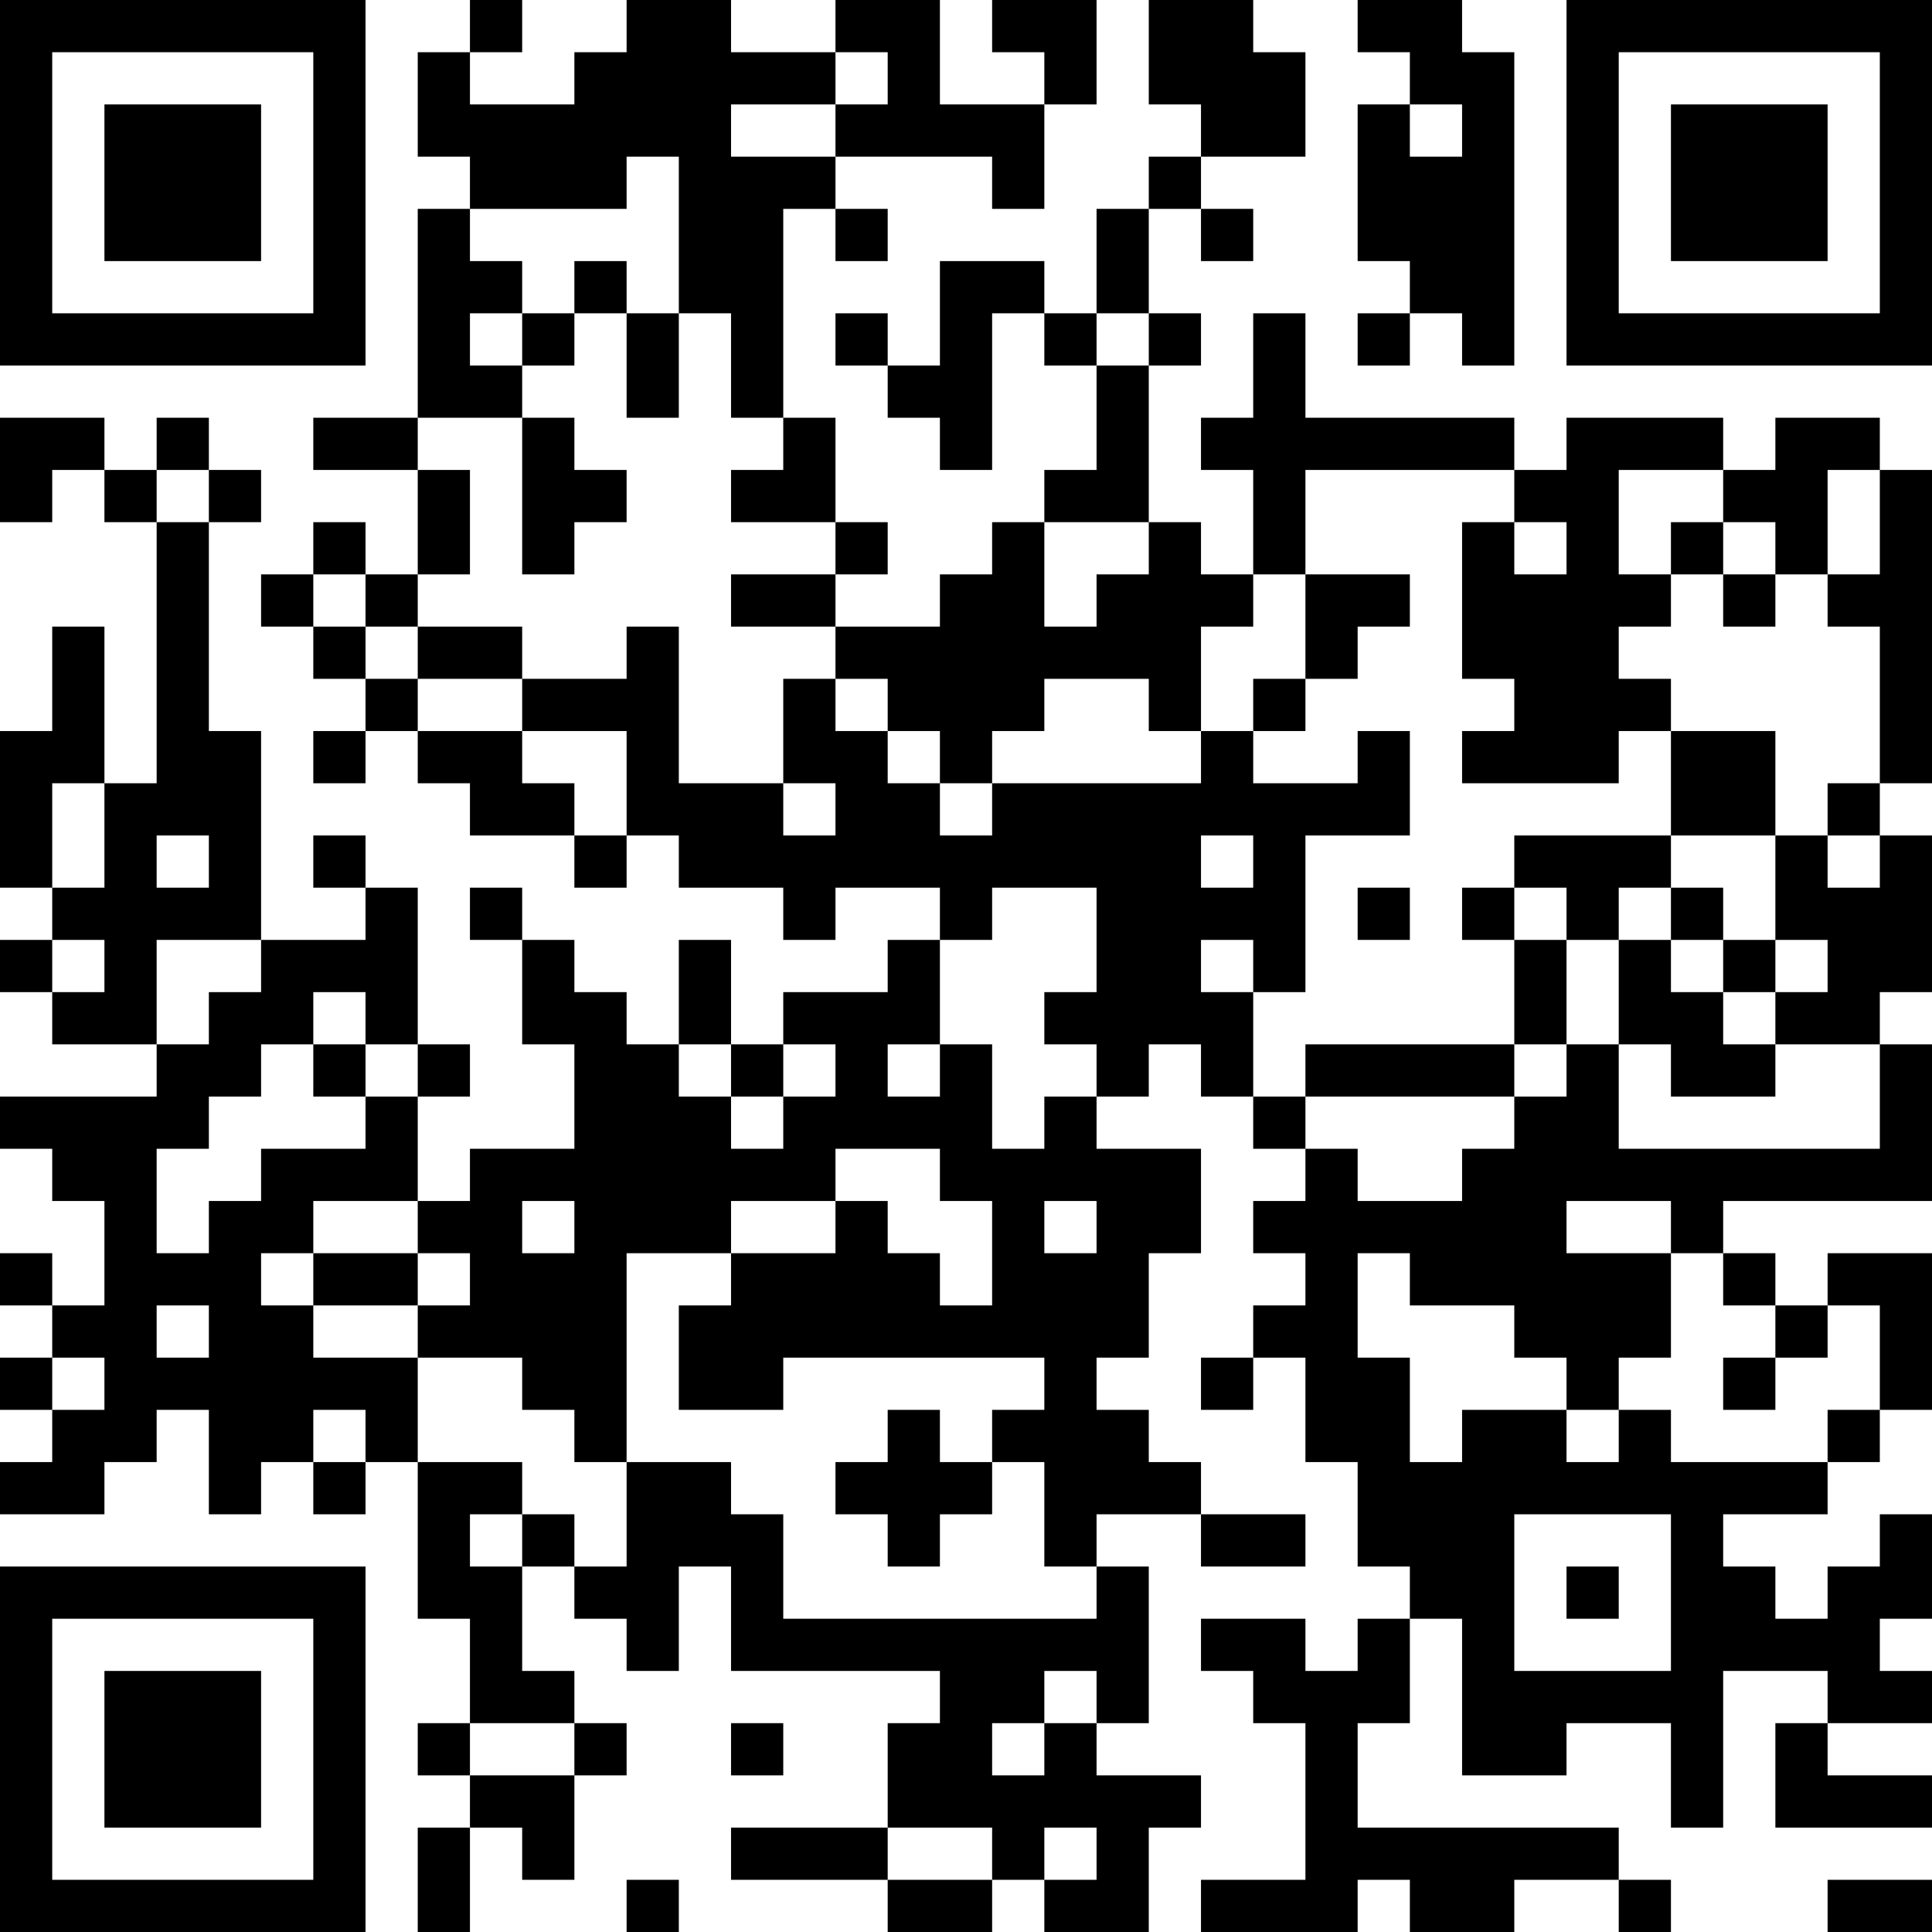 <?xml version="1.0" encoding="UTF-8"?>
<svg xmlns="http://www.w3.org/2000/svg" version="1.1" width="400" height="400" viewBox="0 0 400 400"><rect x="0" y="0" width="400" height="400" fill="#ffffff"/><g transform="scale(10.811)"><g transform="translate(0,0)"><path fill-rule="evenodd" d="M9 0L9 1L8 1L8 3L9 3L9 4L8 4L8 8L6 8L6 9L8 9L8 11L7 11L7 10L6 10L6 11L5 11L5 12L6 12L6 13L7 13L7 14L6 14L6 15L7 15L7 14L8 14L8 15L9 15L9 16L11 16L11 17L12 17L12 16L13 16L13 17L15 17L15 18L16 18L16 17L18 17L18 18L17 18L17 19L15 19L15 20L14 20L14 18L13 18L13 20L12 20L12 19L11 19L11 18L10 18L10 17L9 17L9 18L10 18L10 20L11 20L11 22L9 22L9 23L8 23L8 21L9 21L9 20L8 20L8 17L7 17L7 16L6 16L6 17L7 17L7 18L5 18L5 14L4 14L4 10L5 10L5 9L4 9L4 8L3 8L3 9L2 9L2 8L0 8L0 10L1 10L1 9L2 9L2 10L3 10L3 15L2 15L2 12L1 12L1 14L0 14L0 17L1 17L1 18L0 18L0 19L1 19L1 20L3 20L3 21L0 21L0 22L1 22L1 23L2 23L2 25L1 25L1 24L0 24L0 25L1 25L1 26L0 26L0 27L1 27L1 28L0 28L0 29L2 29L2 28L3 28L3 27L4 27L4 29L5 29L5 28L6 28L6 29L7 29L7 28L8 28L8 31L9 31L9 33L8 33L8 34L9 34L9 35L8 35L8 37L9 37L9 35L10 35L10 36L11 36L11 34L12 34L12 33L11 33L11 32L10 32L10 30L11 30L11 31L12 31L12 32L13 32L13 30L14 30L14 32L18 32L18 33L17 33L17 35L14 35L14 36L17 36L17 37L19 37L19 36L20 36L20 37L22 37L22 35L23 35L23 34L21 34L21 33L22 33L22 30L21 30L21 29L23 29L23 30L25 30L25 29L23 29L23 28L22 28L22 27L21 27L21 26L22 26L22 24L23 24L23 22L21 22L21 21L22 21L22 20L23 20L23 21L24 21L24 22L25 22L25 23L24 23L24 24L25 24L25 25L24 25L24 26L23 26L23 27L24 27L24 26L25 26L25 28L26 28L26 30L27 30L27 31L26 31L26 32L25 32L25 31L23 31L23 32L24 32L24 33L25 33L25 36L23 36L23 37L26 37L26 36L27 36L27 37L29 37L29 36L31 36L31 37L32 37L32 36L31 36L31 35L26 35L26 33L27 33L27 31L28 31L28 34L30 34L30 33L32 33L32 35L33 35L33 32L35 32L35 33L34 33L34 35L37 35L37 34L35 34L35 33L37 33L37 32L36 32L36 31L37 31L37 29L36 29L36 30L35 30L35 31L34 31L34 30L33 30L33 29L35 29L35 28L36 28L36 27L37 27L37 24L35 24L35 25L34 25L34 24L33 24L33 23L37 23L37 20L36 20L36 19L37 19L37 16L36 16L36 15L37 15L37 9L36 9L36 8L34 8L34 9L33 9L33 8L30 8L30 9L29 9L29 8L25 8L25 6L24 6L24 8L23 8L23 9L24 9L24 11L23 11L23 10L22 10L22 7L23 7L23 6L22 6L22 4L23 4L23 5L24 5L24 4L23 4L23 3L25 3L25 1L24 1L24 0L22 0L22 2L23 2L23 3L22 3L22 4L21 4L21 6L20 6L20 5L18 5L18 7L17 7L17 6L16 6L16 7L17 7L17 8L18 8L18 9L19 9L19 6L20 6L20 7L21 7L21 9L20 9L20 10L19 10L19 11L18 11L18 12L16 12L16 11L17 11L17 10L16 10L16 8L15 8L15 4L16 4L16 5L17 5L17 4L16 4L16 3L19 3L19 4L20 4L20 2L21 2L21 0L19 0L19 1L20 1L20 2L18 2L18 0L16 0L16 1L14 1L14 0L12 0L12 1L11 1L11 2L9 2L9 1L10 1L10 0ZM26 0L26 1L27 1L27 2L26 2L26 5L27 5L27 6L26 6L26 7L27 7L27 6L28 6L28 7L29 7L29 1L28 1L28 0ZM16 1L16 2L14 2L14 3L16 3L16 2L17 2L17 1ZM27 2L27 3L28 3L28 2ZM12 3L12 4L9 4L9 5L10 5L10 6L9 6L9 7L10 7L10 8L8 8L8 9L9 9L9 11L8 11L8 12L7 12L7 11L6 11L6 12L7 12L7 13L8 13L8 14L10 14L10 15L11 15L11 16L12 16L12 14L10 14L10 13L12 13L12 12L13 12L13 15L15 15L15 16L16 16L16 15L15 15L15 13L16 13L16 14L17 14L17 15L18 15L18 16L19 16L19 15L23 15L23 14L24 14L24 15L26 15L26 14L27 14L27 16L25 16L25 19L24 19L24 18L23 18L23 19L24 19L24 21L25 21L25 22L26 22L26 23L28 23L28 22L29 22L29 21L30 21L30 20L31 20L31 22L36 22L36 20L34 20L34 19L35 19L35 18L34 18L34 16L35 16L35 17L36 17L36 16L35 16L35 15L36 15L36 12L35 12L35 11L36 11L36 9L35 9L35 11L34 11L34 10L33 10L33 9L31 9L31 11L32 11L32 12L31 12L31 13L32 13L32 14L31 14L31 15L28 15L28 14L29 14L29 13L28 13L28 10L29 10L29 11L30 11L30 10L29 10L29 9L25 9L25 11L24 11L24 12L23 12L23 14L22 14L22 13L20 13L20 14L19 14L19 15L18 15L18 14L17 14L17 13L16 13L16 12L14 12L14 11L16 11L16 10L14 10L14 9L15 9L15 8L14 8L14 6L13 6L13 3ZM11 5L11 6L10 6L10 7L11 7L11 6L12 6L12 8L13 8L13 6L12 6L12 5ZM21 6L21 7L22 7L22 6ZM10 8L10 11L11 11L11 10L12 10L12 9L11 9L11 8ZM3 9L3 10L4 10L4 9ZM20 10L20 12L21 12L21 11L22 11L22 10ZM32 10L32 11L33 11L33 12L34 12L34 11L33 11L33 10ZM25 11L25 13L24 13L24 14L25 14L25 13L26 13L26 12L27 12L27 11ZM8 12L8 13L10 13L10 12ZM32 14L32 16L29 16L29 17L28 17L28 18L29 18L29 20L25 20L25 21L29 21L29 20L30 20L30 18L31 18L31 20L32 20L32 21L34 21L34 20L33 20L33 19L34 19L34 18L33 18L33 17L32 17L32 16L34 16L34 14ZM1 15L1 17L2 17L2 15ZM3 16L3 17L4 17L4 16ZM23 16L23 17L24 17L24 16ZM19 17L19 18L18 18L18 20L17 20L17 21L18 21L18 20L19 20L19 22L20 22L20 21L21 21L21 20L20 20L20 19L21 19L21 17ZM26 17L26 18L27 18L27 17ZM29 17L29 18L30 18L30 17ZM31 17L31 18L32 18L32 19L33 19L33 18L32 18L32 17ZM1 18L1 19L2 19L2 18ZM3 18L3 20L4 20L4 19L5 19L5 18ZM6 19L6 20L5 20L5 21L4 21L4 22L3 22L3 24L4 24L4 23L5 23L5 22L7 22L7 21L8 21L8 20L7 20L7 19ZM6 20L6 21L7 21L7 20ZM13 20L13 21L14 21L14 22L15 22L15 21L16 21L16 20L15 20L15 21L14 21L14 20ZM16 22L16 23L14 23L14 24L12 24L12 28L11 28L11 27L10 27L10 26L8 26L8 25L9 25L9 24L8 24L8 23L6 23L6 24L5 24L5 25L6 25L6 26L8 26L8 28L10 28L10 29L9 29L9 30L10 30L10 29L11 29L11 30L12 30L12 28L14 28L14 29L15 29L15 31L21 31L21 30L20 30L20 28L19 28L19 27L20 27L20 26L15 26L15 27L13 27L13 25L14 25L14 24L16 24L16 23L17 23L17 24L18 24L18 25L19 25L19 23L18 23L18 22ZM10 23L10 24L11 24L11 23ZM20 23L20 24L21 24L21 23ZM30 23L30 24L32 24L32 26L31 26L31 27L30 27L30 26L29 26L29 25L27 25L27 24L26 24L26 26L27 26L27 28L28 28L28 27L30 27L30 28L31 28L31 27L32 27L32 28L35 28L35 27L36 27L36 25L35 25L35 26L34 26L34 25L33 25L33 24L32 24L32 23ZM6 24L6 25L8 25L8 24ZM3 25L3 26L4 26L4 25ZM1 26L1 27L2 27L2 26ZM33 26L33 27L34 27L34 26ZM6 27L6 28L7 28L7 27ZM17 27L17 28L16 28L16 29L17 29L17 30L18 30L18 29L19 29L19 28L18 28L18 27ZM29 29L29 32L32 32L32 29ZM30 30L30 31L31 31L31 30ZM20 32L20 33L19 33L19 34L20 34L20 33L21 33L21 32ZM9 33L9 34L11 34L11 33ZM14 33L14 34L15 34L15 33ZM17 35L17 36L19 36L19 35ZM20 35L20 36L21 36L21 35ZM12 36L12 37L13 37L13 36ZM35 36L35 37L37 37L37 36ZM0 0L0 7L7 7L7 0ZM1 1L1 6L6 6L6 1ZM2 2L2 5L5 5L5 2ZM30 0L30 7L37 7L37 0ZM31 1L31 6L36 6L36 1ZM32 2L32 5L35 5L35 2ZM0 30L0 37L7 37L7 30ZM1 31L1 36L6 36L6 31ZM2 32L2 35L5 35L5 32Z" fill="#000000"/></g></g></svg>
